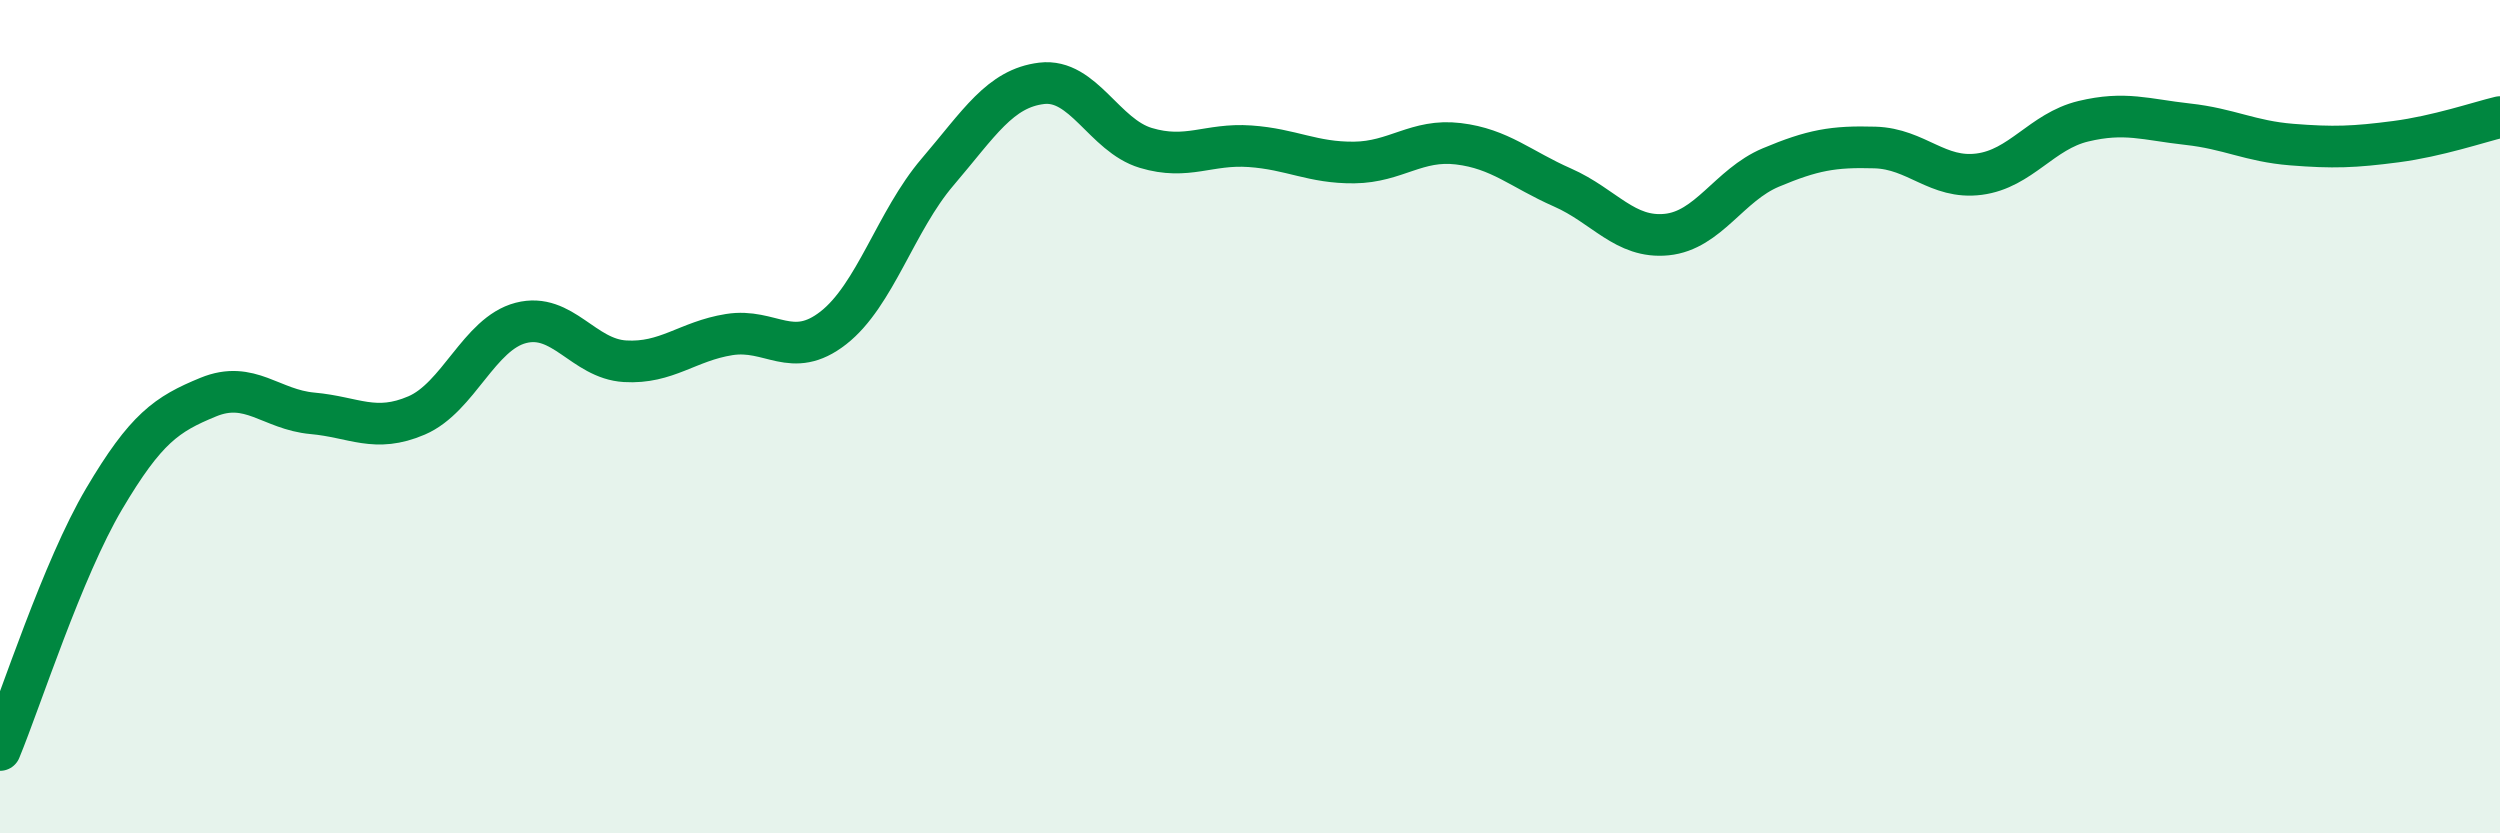 
    <svg width="60" height="20" viewBox="0 0 60 20" xmlns="http://www.w3.org/2000/svg">
      <path
        d="M 0,18 C 0.5,16.79 1.5,13.66 2.5,11.97 C 3.5,10.28 4,9.94 5,9.53 C 6,9.12 6.5,9.83 7.5,9.92 C 8.5,10.01 9,10.4 10,9.97 C 11,9.54 11.5,8.01 12.5,7.75 C 13.5,7.49 14,8.61 15,8.67 C 16,8.73 16.5,8.19 17.5,8.03 C 18.5,7.87 19,8.65 20,7.87 C 21,7.09 21.5,5.3 22.5,4.13 C 23.5,2.96 24,2.12 25,2 C 26,1.88 26.5,3.25 27.5,3.55 C 28.5,3.85 29,3.44 30,3.51 C 31,3.58 31.5,3.91 32.5,3.9 C 33.5,3.89 34,3.33 35,3.45 C 36,3.57 36.5,4.06 37.5,4.5 C 38.5,4.94 39,5.73 40,5.63 C 41,5.53 41.5,4.44 42.5,4.02 C 43.5,3.6 44,3.51 45,3.54 C 46,3.57 46.5,4.31 47.5,4.18 C 48.5,4.05 49,3.15 50,2.91 C 51,2.67 51.5,2.87 52.5,2.98 C 53.5,3.09 54,3.39 55,3.47 C 56,3.55 56.5,3.53 57.5,3.4 C 58.5,3.27 59.5,2.93 60,2.81L60 20L0 20Z"
        fill="#008740"
        opacity="0.1"
        stroke-linecap="round"
        stroke-linejoin="round"
      />
      <path
        d="M 0,18 C 0.5,16.79 1.5,13.66 2.5,11.97 C 3.5,10.28 4,9.94 5,9.53 C 6,9.12 6.5,9.83 7.5,9.92 C 8.5,10.01 9,10.4 10,9.97 C 11,9.54 11.5,8.01 12.5,7.75 C 13.5,7.49 14,8.61 15,8.67 C 16,8.73 16.5,8.19 17.5,8.03 C 18.5,7.87 19,8.65 20,7.87 C 21,7.09 21.5,5.3 22.5,4.13 C 23.5,2.96 24,2.12 25,2 C 26,1.88 26.5,3.25 27.5,3.55 C 28.5,3.85 29,3.44 30,3.51 C 31,3.58 31.5,3.91 32.5,3.9 C 33.5,3.89 34,3.33 35,3.45 C 36,3.57 36.5,4.06 37.5,4.5 C 38.5,4.94 39,5.73 40,5.63 C 41,5.53 41.5,4.44 42.5,4.02 C 43.5,3.6 44,3.51 45,3.54 C 46,3.57 46.5,4.31 47.5,4.18 C 48.5,4.05 49,3.15 50,2.91 C 51,2.67 51.5,2.87 52.5,2.98 C 53.5,3.09 54,3.39 55,3.47 C 56,3.55 56.5,3.53 57.5,3.4 C 58.5,3.27 59.5,2.93 60,2.81"
        stroke="#008740"
        stroke-width="1"
        fill="none"
        stroke-linecap="round"
        stroke-linejoin="round"
      />
    </svg>
  